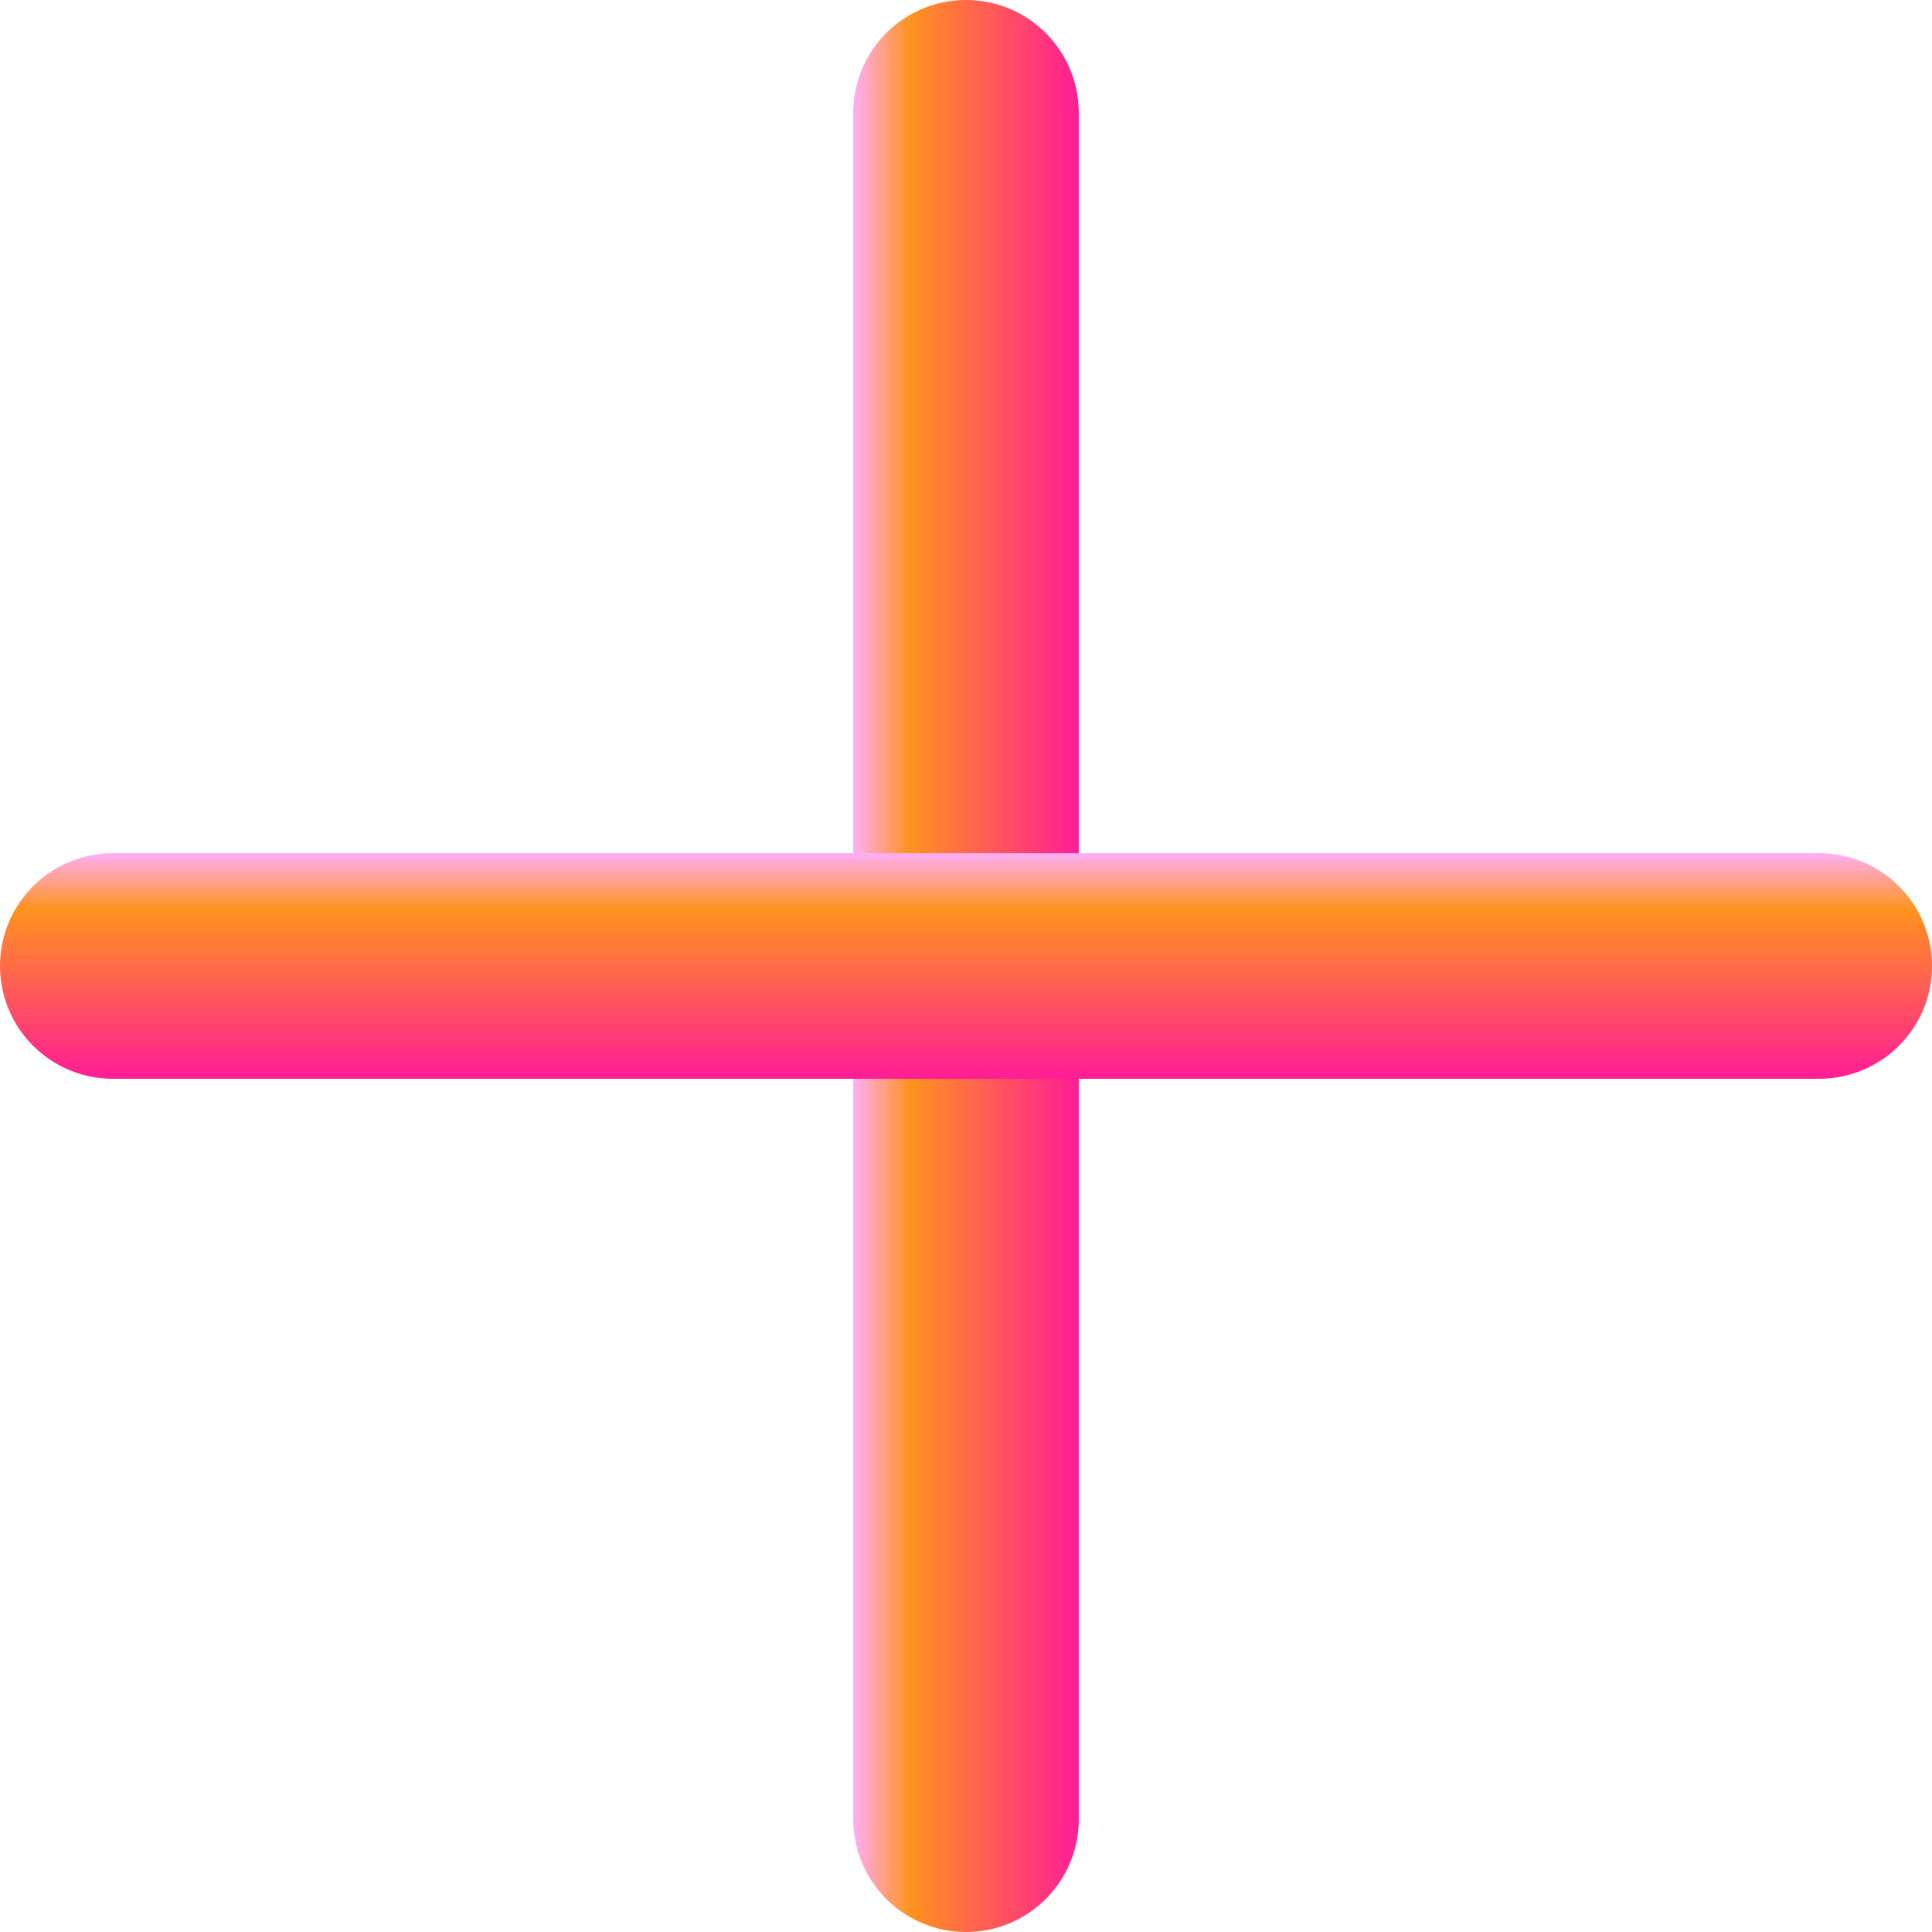 <?xml version="1.0" encoding="UTF-8"?> <svg xmlns="http://www.w3.org/2000/svg" xmlns:xlink="http://www.w3.org/1999/xlink" viewBox="0 0 25.7 25.7"> <defs> <style>.cls-1,.cls-2{fill:none;stroke-linecap:round;stroke-miterlimit:10;stroke-width:3px;}.cls-1{stroke:url(#Безымянный_градиент_28374);}.cls-2{stroke:url(#Безымянный_градиент_28374-2);}</style> <linearGradient id="Безымянный_градиент_28374" x1="11.35" y1="12.85" x2="14.35" y2="12.85" gradientUnits="userSpaceOnUse"> <stop offset="0" stop-color="#ffaef7"></stop> <stop offset="0.25" stop-color="#ff931e"></stop> <stop offset="1" stop-color="#ff1d96"></stop> </linearGradient> <linearGradient id="Безымянный_градиент_28374-2" x1="-134.91" y1="23.41" x2="-131.91" y2="23.41" gradientTransform="translate(36.26 146.26) rotate(90)" xlink:href="#Безымянный_градиент_28374"></linearGradient> </defs> <g id="Слой_2" data-name="Слой 2"> <g id="Слой_1-2" data-name="Слой 1"> <line class="cls-1" x1="12.85" y1="1.5" x2="12.85" y2="24.2"></line> <line class="cls-2" x1="24.2" y1="12.85" x2="1.5" y2="12.85"></line> </g> </g> </svg> 